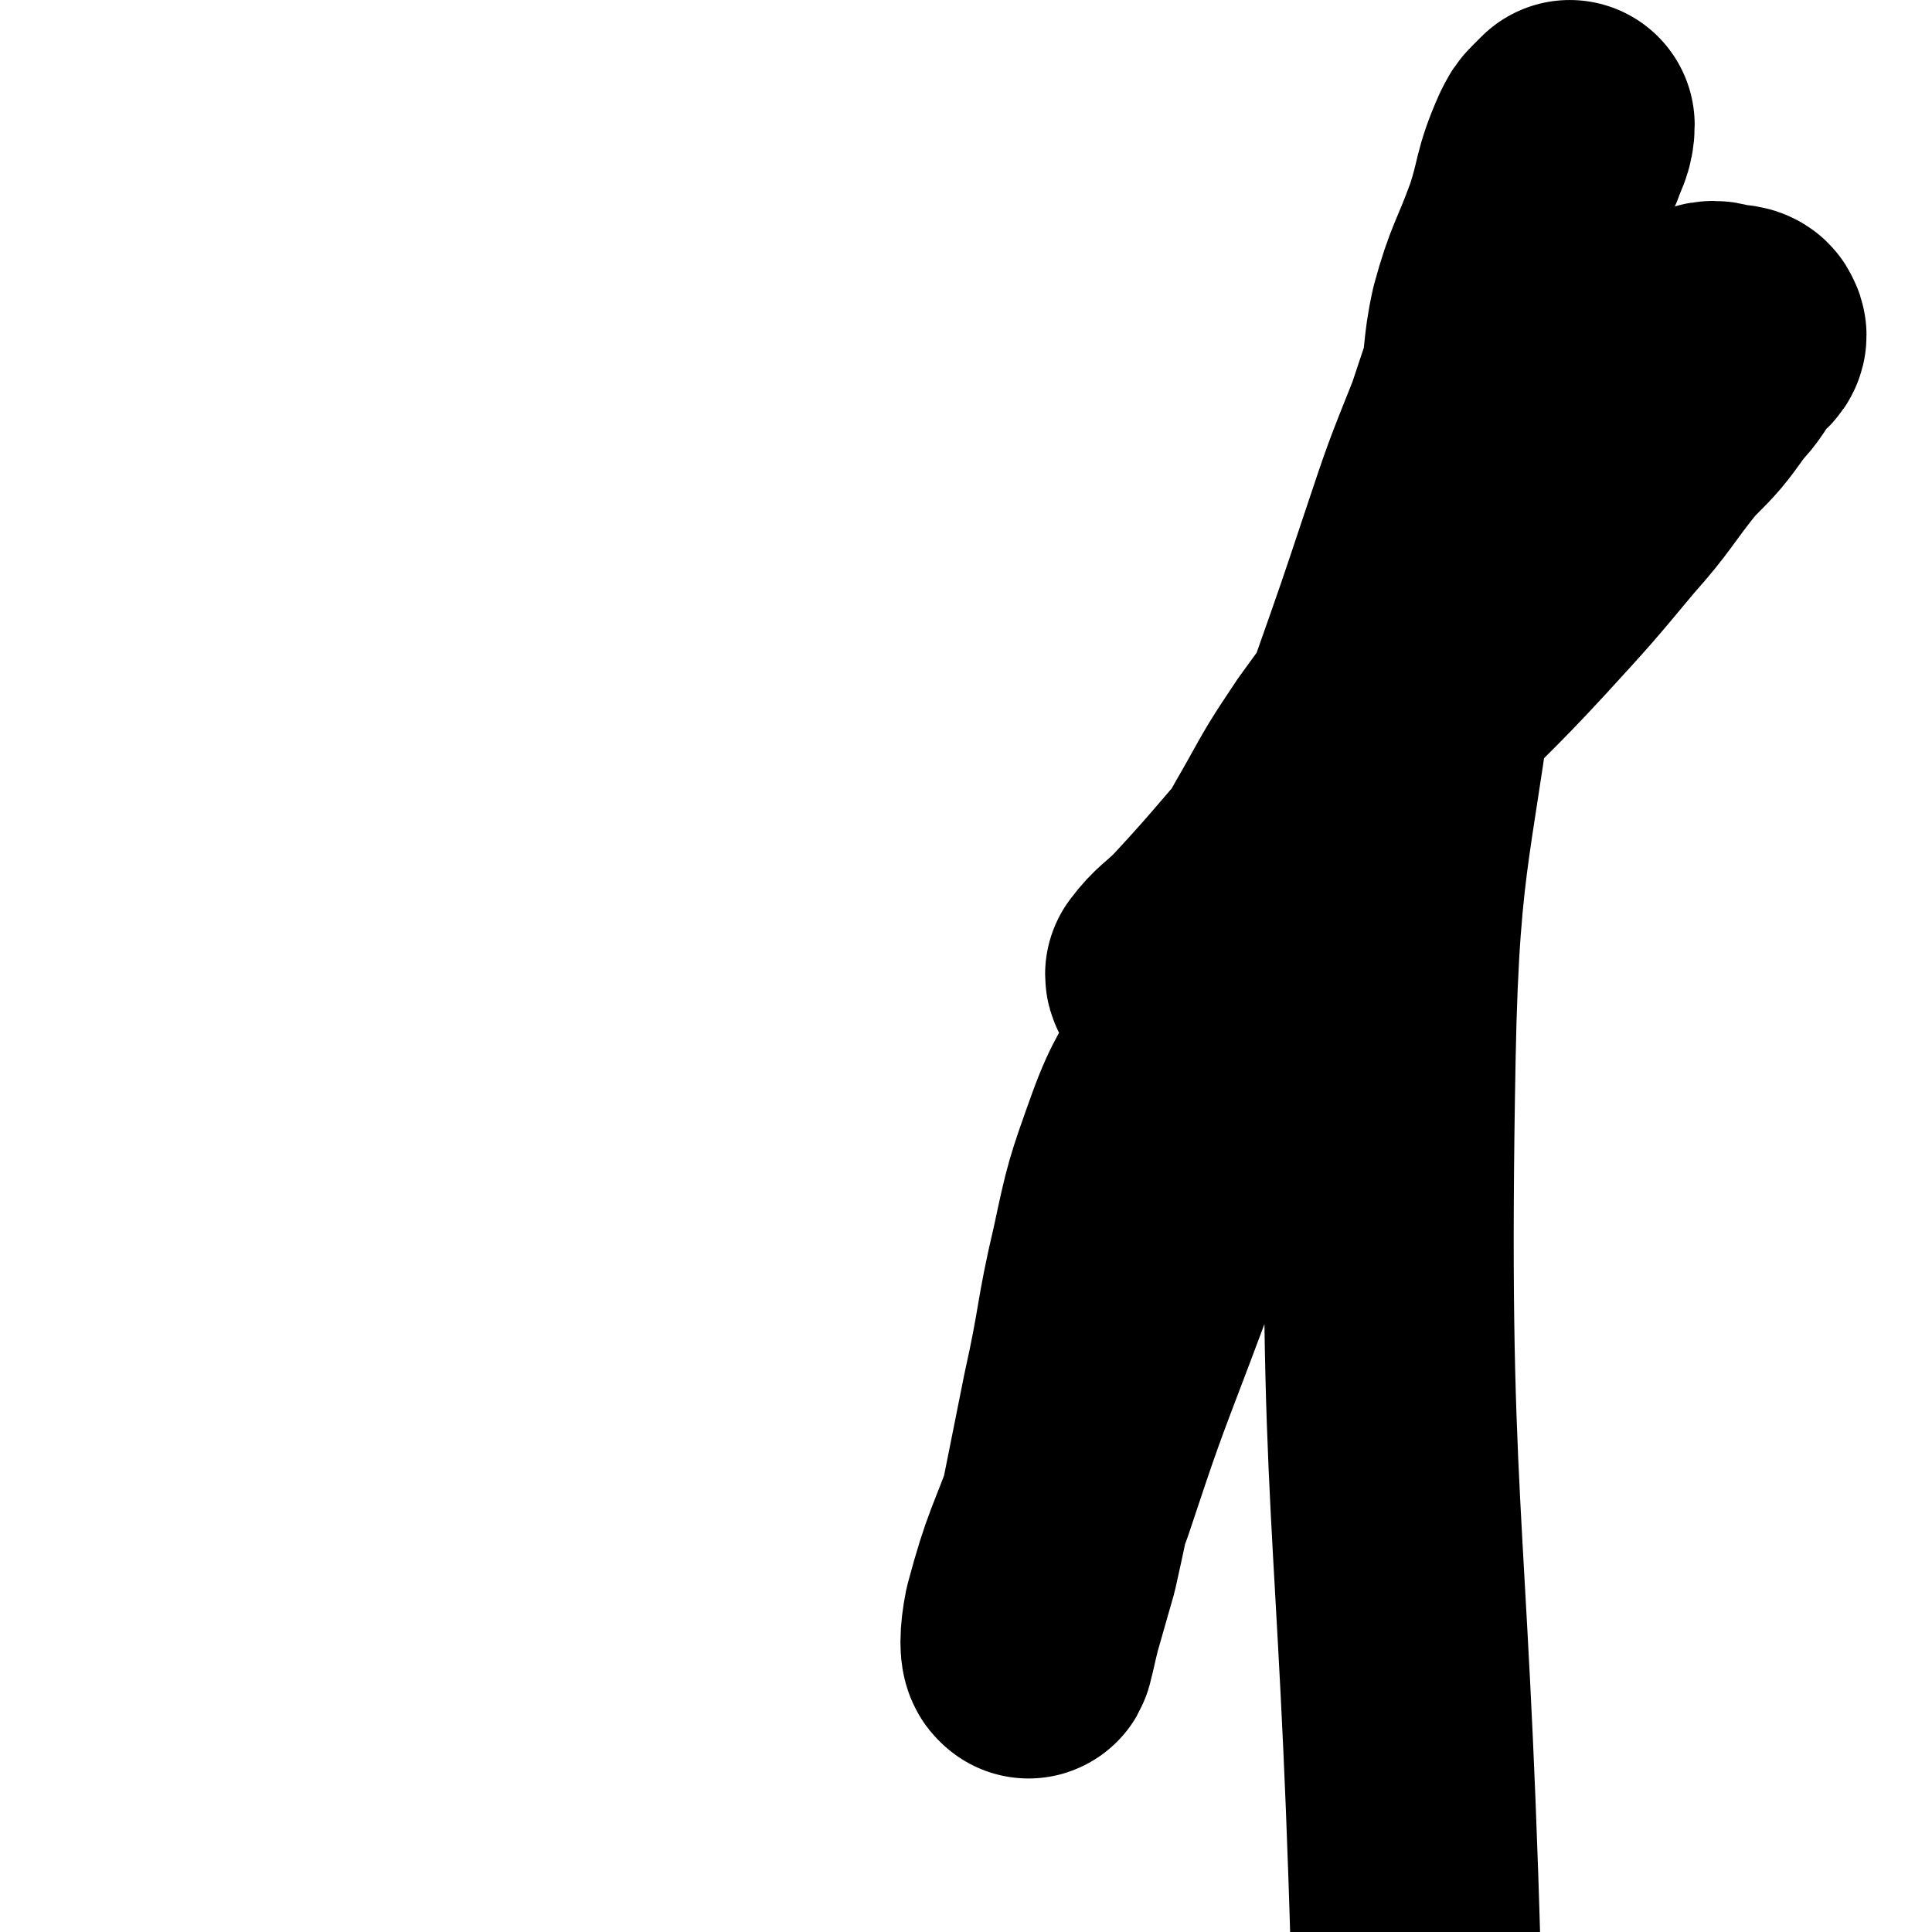 <svg viewBox='0 0 464 464' version='1.1' xmlns='http://www.w3.org/2000/svg' xmlns:xlink='http://www.w3.org/1999/xlink'><g fill='none' stroke='#000000' stroke-width='60' stroke-linecap='round' stroke-linejoin='round'><path d='M282,235c0,0 -1,0 -1,-1 3,-4 4,-4 8,-8 13,-14 12,-14 25,-28 11,-12 11,-12 23,-24 13,-14 14,-14 26,-27 11,-12 11,-12 21,-24 8,-9 7,-9 15,-19 6,-6 6,-6 11,-13 3,-3 3,-4 6,-8 1,-1 3,-2 2,-3 0,-1 -2,-1 -4,-1 -2,-1 -3,-1 -5,0 -8,5 -8,5 -16,12 -9,8 -10,8 -18,17 -10,12 -10,13 -19,26 -9,11 -9,11 -18,23 -8,12 -8,12 -16,23 -6,9 -6,9 -11,18 -8,14 -8,14 -14,28 -6,12 -6,13 -11,26 -5,11 -6,10 -10,21 -5,14 -5,14 -8,28 -4,17 -3,17 -7,35 -2,10 -2,10 -4,20 -2,10 -2,10 -4,19 -2,7 -2,7 -4,14 -1,4 -2,9 -2,8 -1,0 -1,-4 0,-9 4,-15 5,-15 10,-29 7,-21 7,-21 15,-42 9,-24 9,-24 19,-49 11,-26 13,-26 23,-52 9,-24 8,-24 16,-49 6,-17 6,-17 12,-35 5,-15 5,-15 11,-30 4,-12 4,-12 8,-24 3,-9 3,-8 6,-17 2,-7 1,-8 3,-14 2,-5 3,-5 5,-10 1,-3 2,-4 2,-7 0,0 -1,1 -2,2 -1,1 -1,1 -2,3 -4,9 -3,10 -6,19 -4,11 -5,11 -8,22 -2,9 -1,10 -3,19 -3,12 -4,11 -6,23 -3,15 -3,15 -5,30 -6,53 -10,53 -11,106 -2,107 3,108 6,215 '/></g>
</svg>
